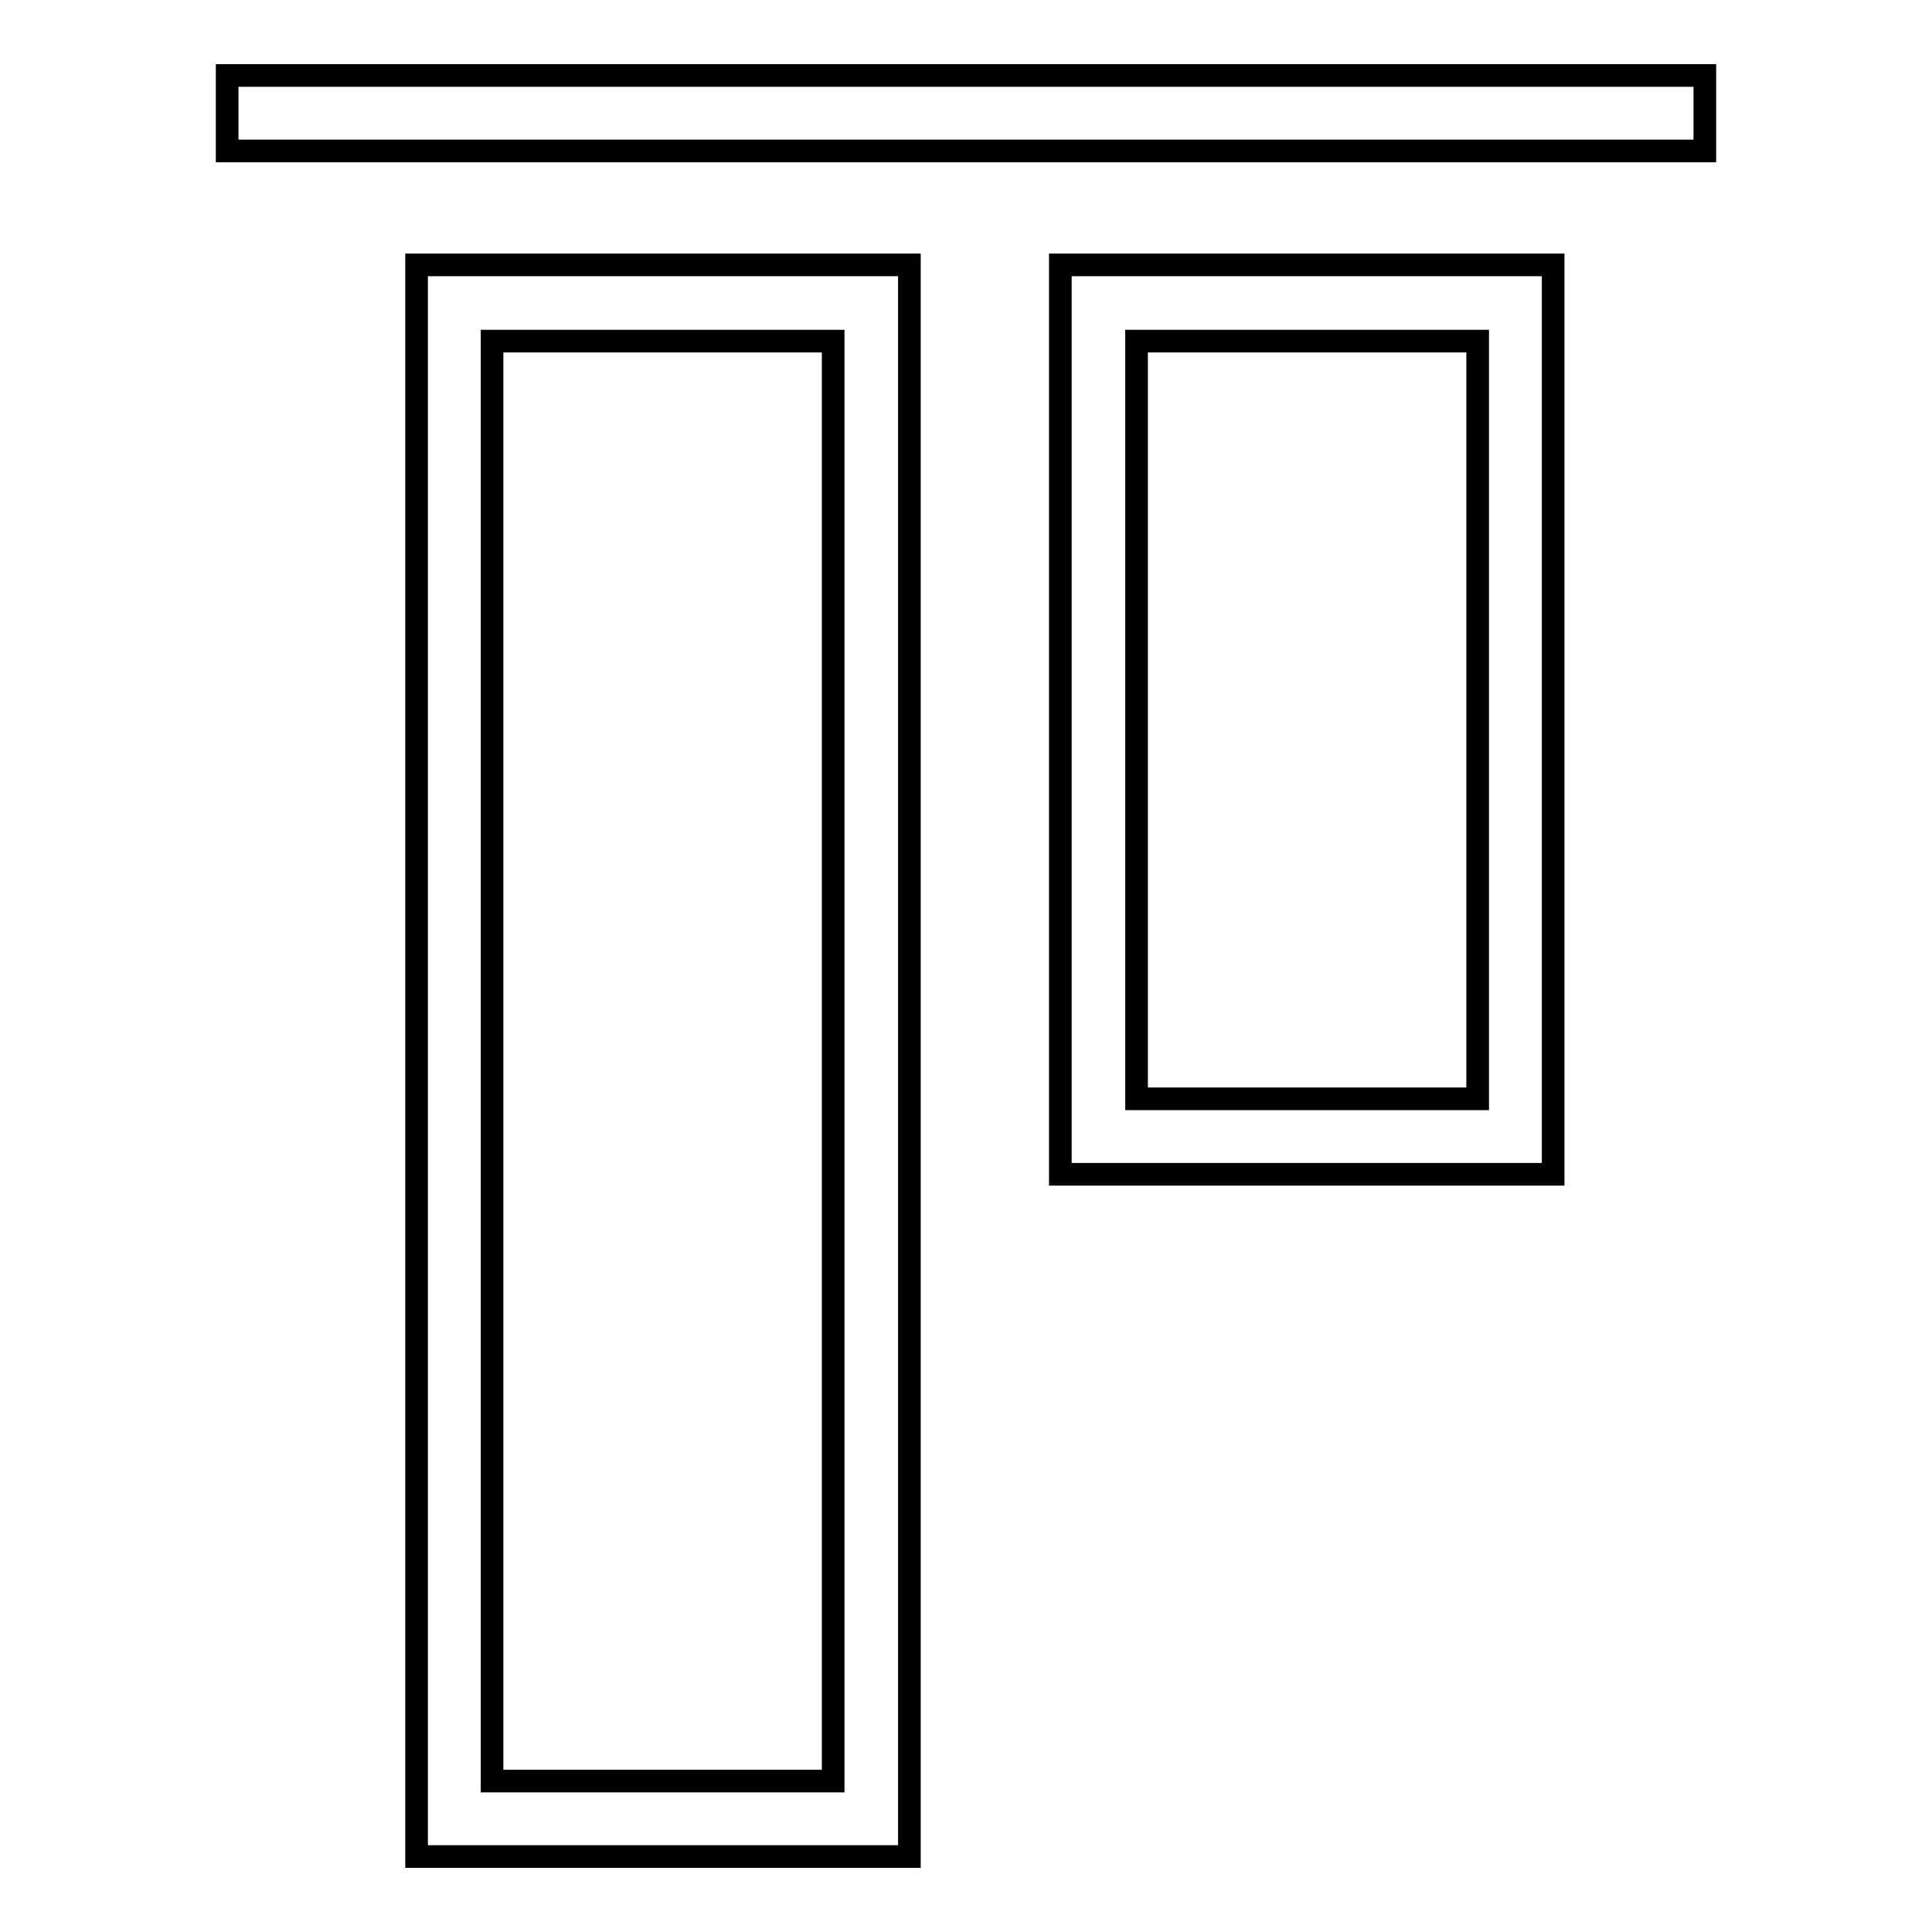 <?xml version="1.0" encoding="utf-8"?>
<!-- Svg Vector Icons : http://www.onlinewebfonts.com/icon -->
<!DOCTYPE svg PUBLIC "-//W3C//DTD SVG 1.1//EN" "http://www.w3.org/Graphics/SVG/1.1/DTD/svg11.dtd">
<svg version="1.1" xmlns="http://www.w3.org/2000/svg" xmlns:xlink="http://www.w3.org/1999/xlink" x="0px" y="0px" viewBox="0 0 256 256" enable-background="new 0 0 256 256" xml:space="preserve">
<g><g><g><g id="Rectangle_42_copy"><g><path stroke-width="3" fill-opacity="0" stroke="#000000"  d="M55.2,246h65.3V35.1H55.2V246z M65.2,45.2h45.2V236H65.2V45.2z M30.1,10v10h195.8V10H30.1z M140.5,155.6h65.3V35.1h-65.3V155.6z M150.6,45.2h45.2v100.4h-45.2V45.2z"/></g></g></g><g></g><g></g><g></g><g></g><g></g><g></g><g></g><g></g><g></g><g></g><g></g><g></g><g></g><g></g><g></g></g></g>
</svg>